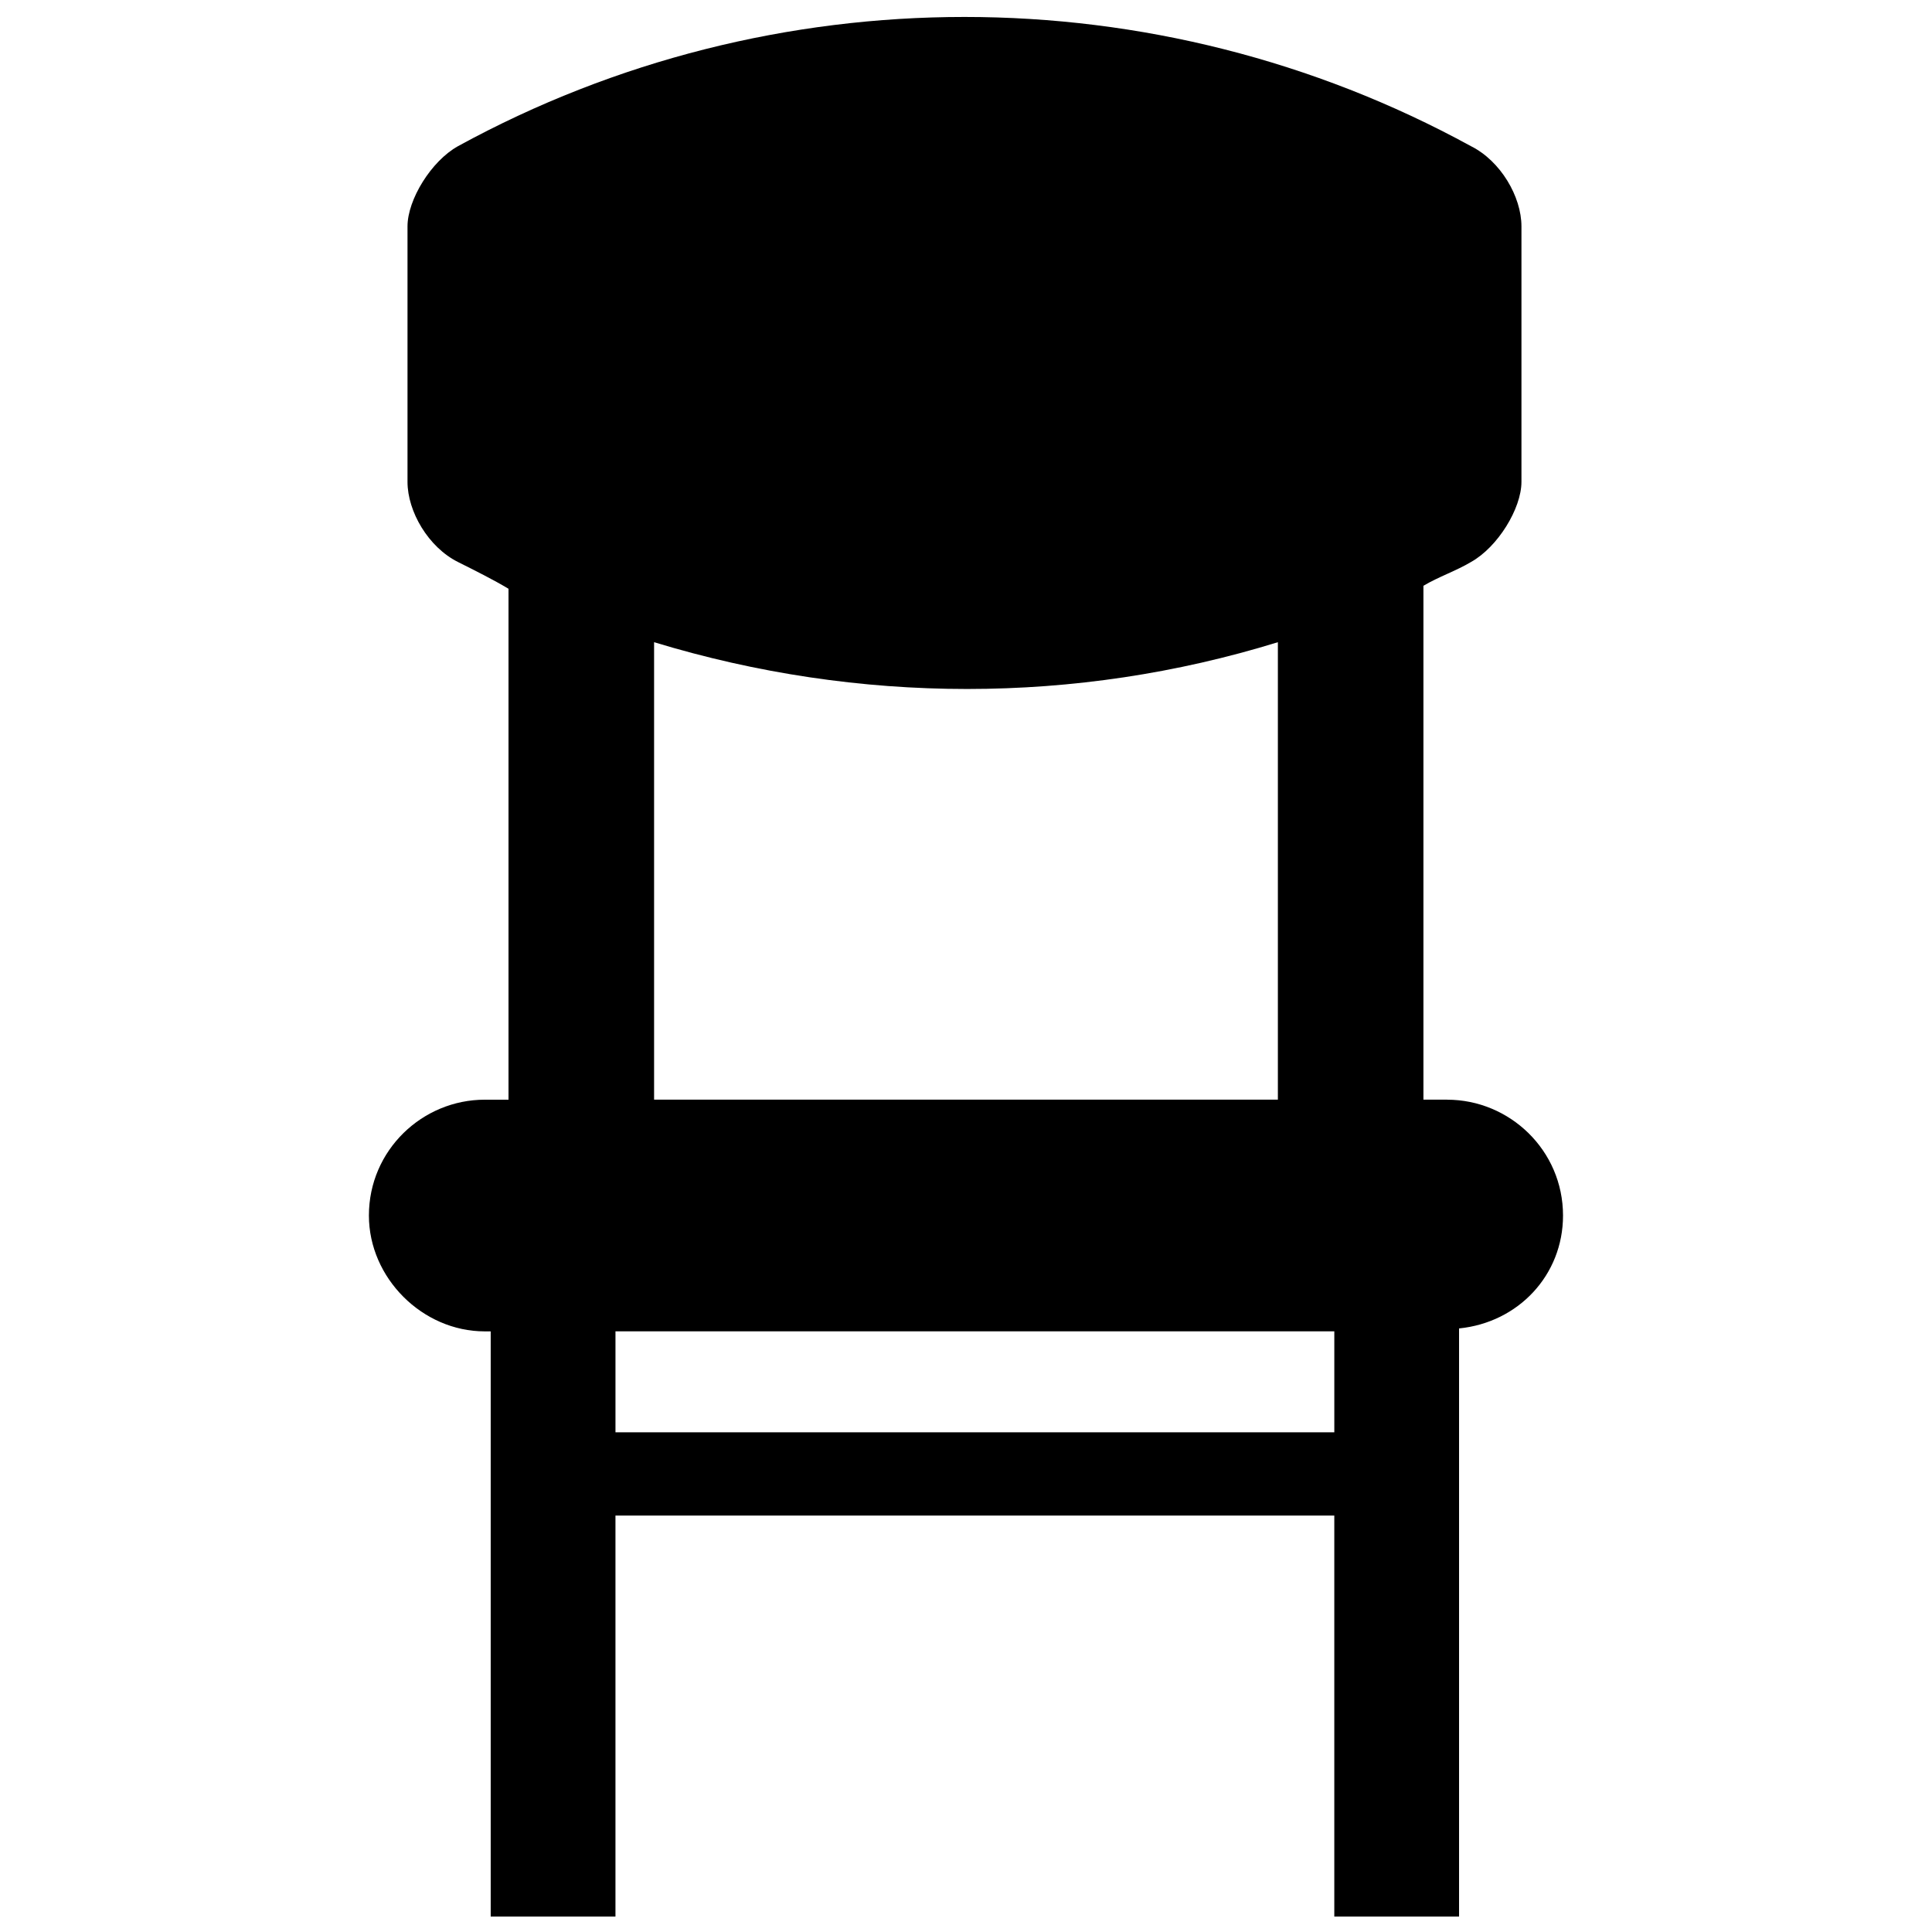 <?xml version="1.0" encoding="UTF-8"?>
<!-- Uploaded to: ICON Repo, www.svgrepo.com, Generator: ICON Repo Mixer Tools -->
<svg width="800px" height="800px" version="1.1" viewBox="144 144 512 512" xmlns="http://www.w3.org/2000/svg">
 <defs>
  <clipPath id="a">
   <path d="m241 148.09h318v503.81h-318z"/>
  </clipPath>
 </defs>
 <g clip-path="url(#a)">
  <path d="m527.52 435.42h-6.297v-136.18c3.938-2.363 8.66-3.938 12.594-6.297 7.086-3.938 13.383-14.168 13.383-21.254v-67.699c0-7.871-5.512-17.32-13.383-21.254-83.445-45.656-184.99-45.656-268.44 0-7.086 3.938-13.383 14.168-13.383 21.254v67.699c0 7.871 5.512 17.32 13.383 21.254 4.723 2.363 9.445 4.723 13.383 7.086v135.4h-6.297c-16.531 0-30.699 13.383-30.699 30.699 0 16.531 14.168 30.699 30.699 30.699h1.578v155.08h33.062v-106.27h190.5v106.27h33.062v-155.86c15.742-1.574 27.551-14.168 27.551-29.914 0-17.32-14.172-30.703-30.703-30.703zm-210.18-121.23c54.316 16.531 111.78 16.531 165.31 0v121.23h-165.31zm-10.234 209.39v-26.766h190.5v26.766z"/>
 </g>
</svg>
